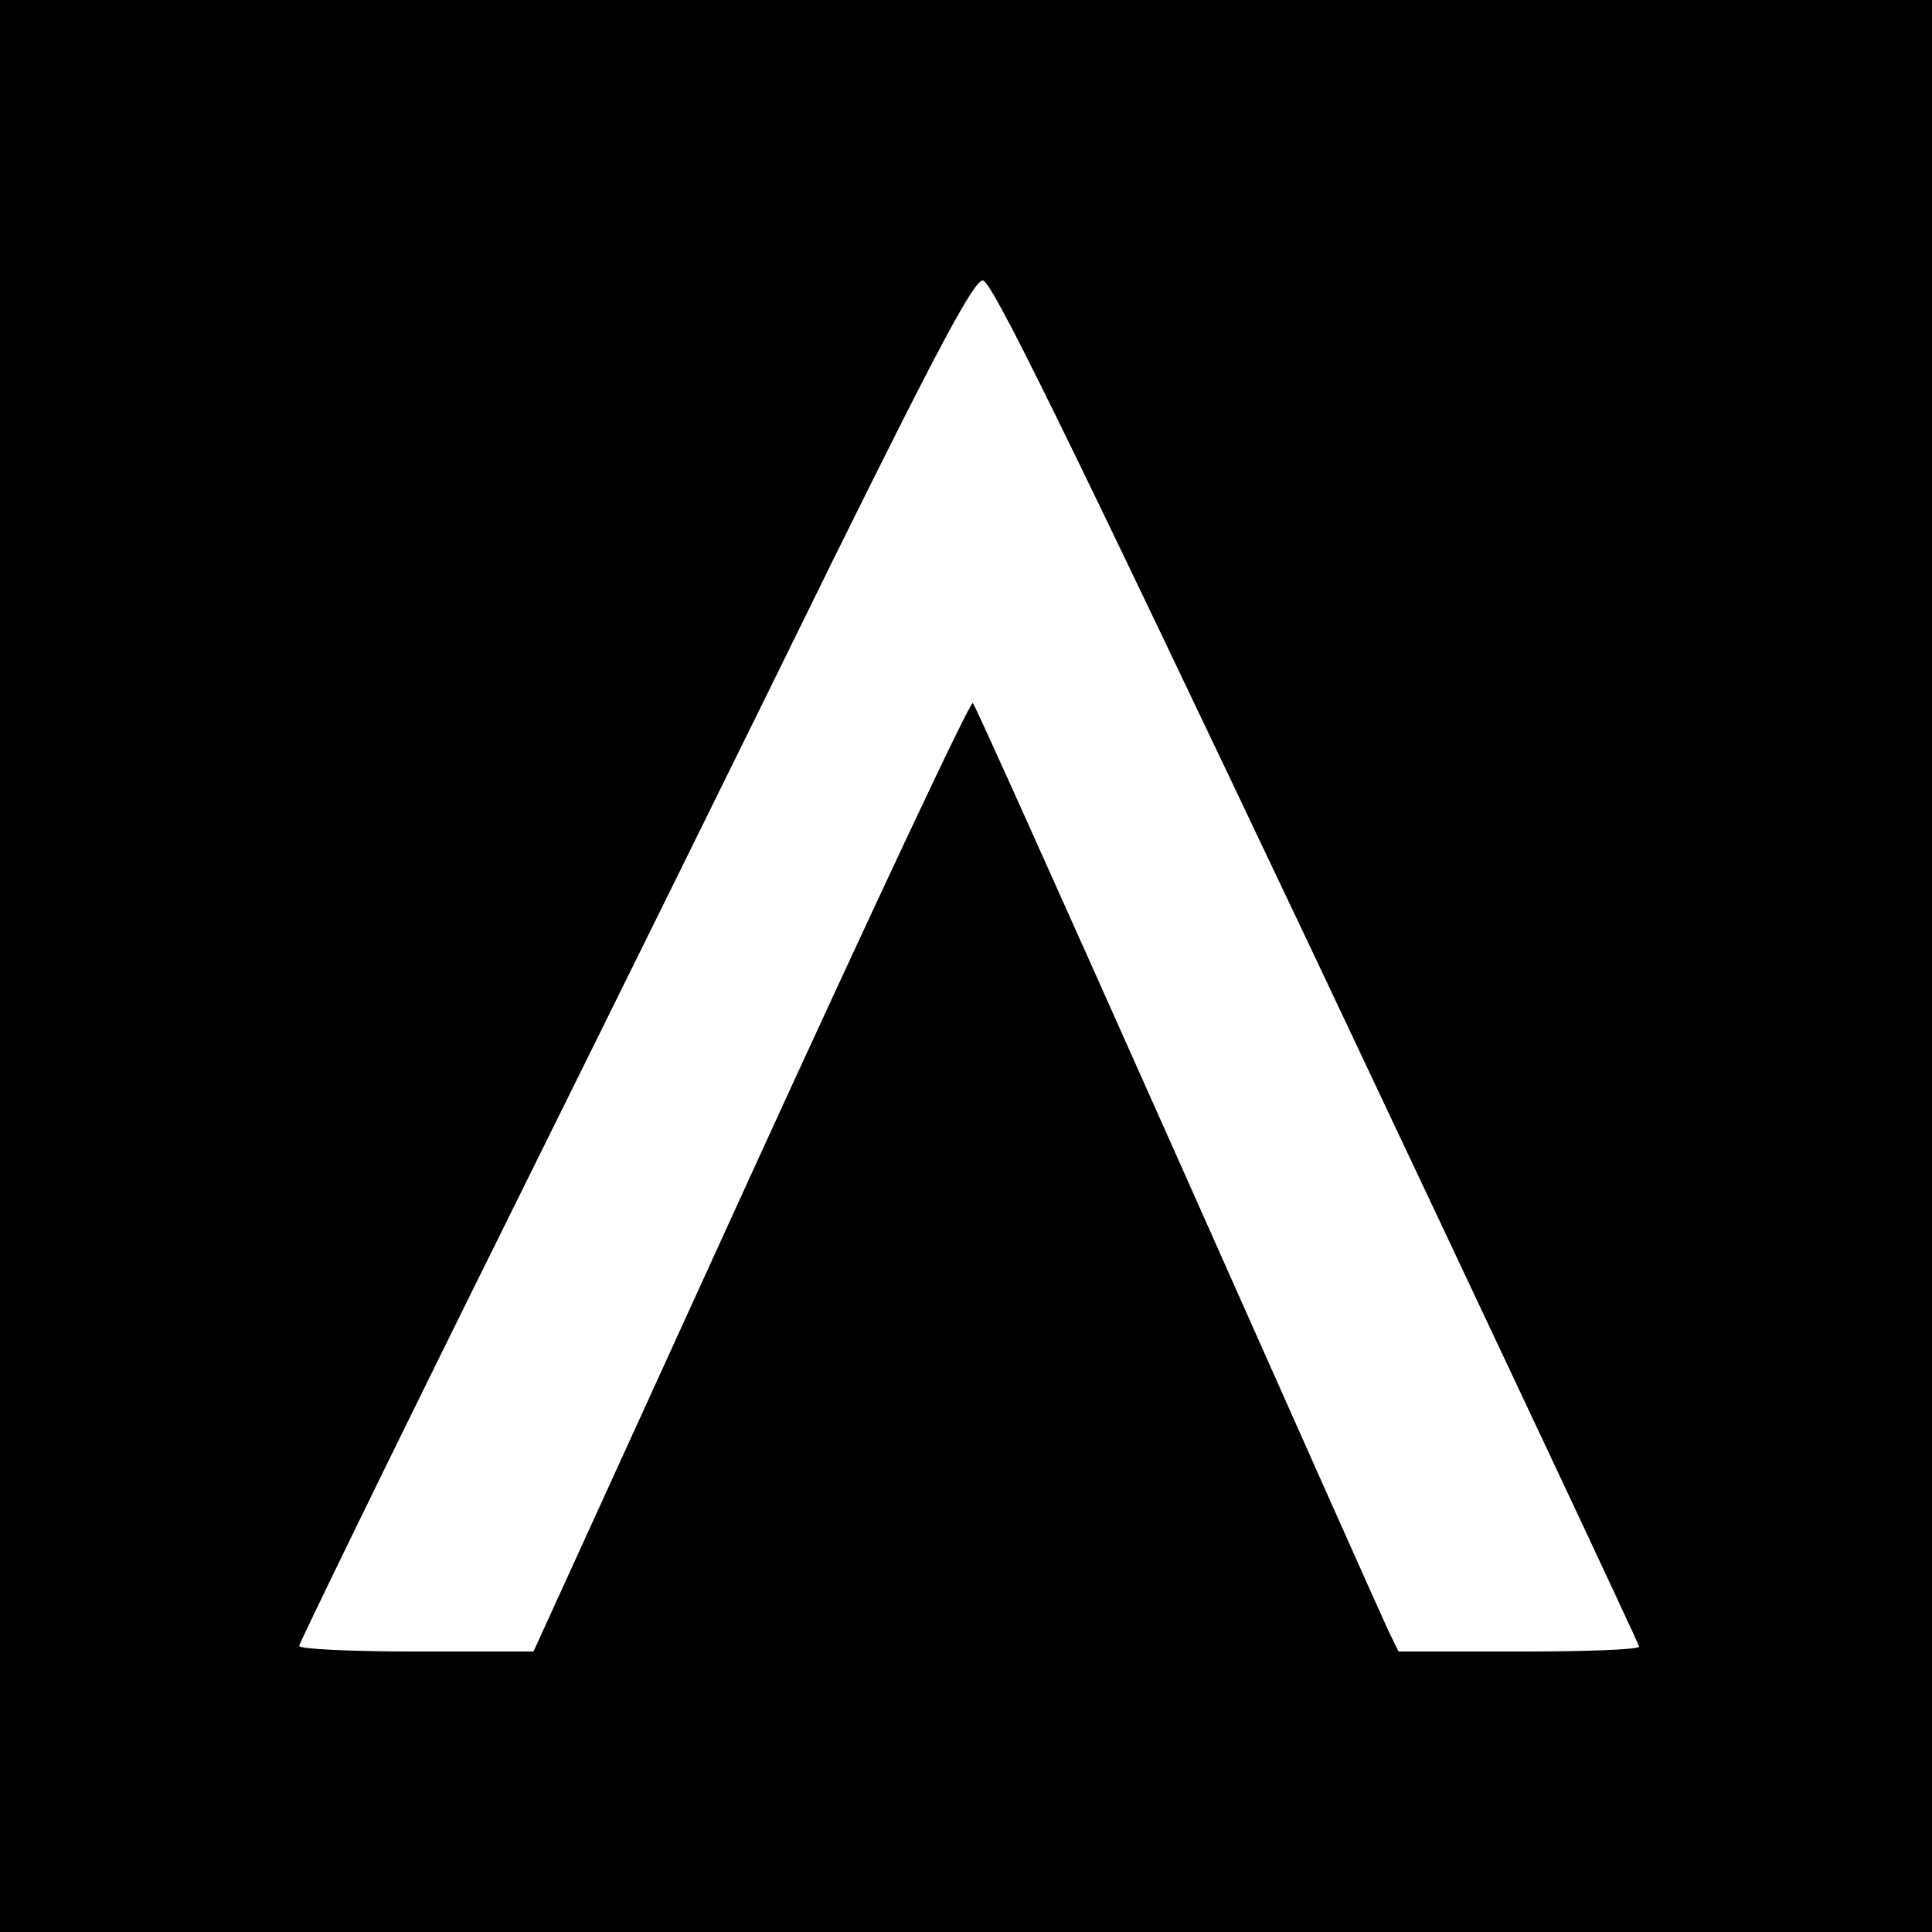 <?xml version="1.0" standalone="no"?>
<!DOCTYPE svg PUBLIC "-//W3C//DTD SVG 20010904//EN"
 "http://www.w3.org/TR/2001/REC-SVG-20010904/DTD/svg10.dtd">
<svg version="1.0" xmlns="http://www.w3.org/2000/svg"
 width="310pt" height="310pt" viewBox="0 0 310 310"
 preserveAspectRatio="xMidYMid meet">
<g transform="translate(0,310) scale(0.1,-0.1)"
fill="#000000" stroke="none">
<path d="M0 1550 l0 -1550 1550 0 1550 0 0 1550 0 1550 -1550 0 -1550 0 0
-1550z m2113 8 c284 -601 517 -1096 517 -1100 0 -5 -87 -8 -193 -8 l-193 0
-17 35 c-9 19 -161 360 -338 758 -177 397 -324 725 -328 729 -4 4 -164 -337
-356 -757 l-349 -765 -188 0 c-103 0 -188 4 -188 9 0 4 142 296 316 647 174
351 417 843 539 1092 173 350 228 452 242 452 14 0 127 -230 536 -1092z"/>
</g>
</svg>
